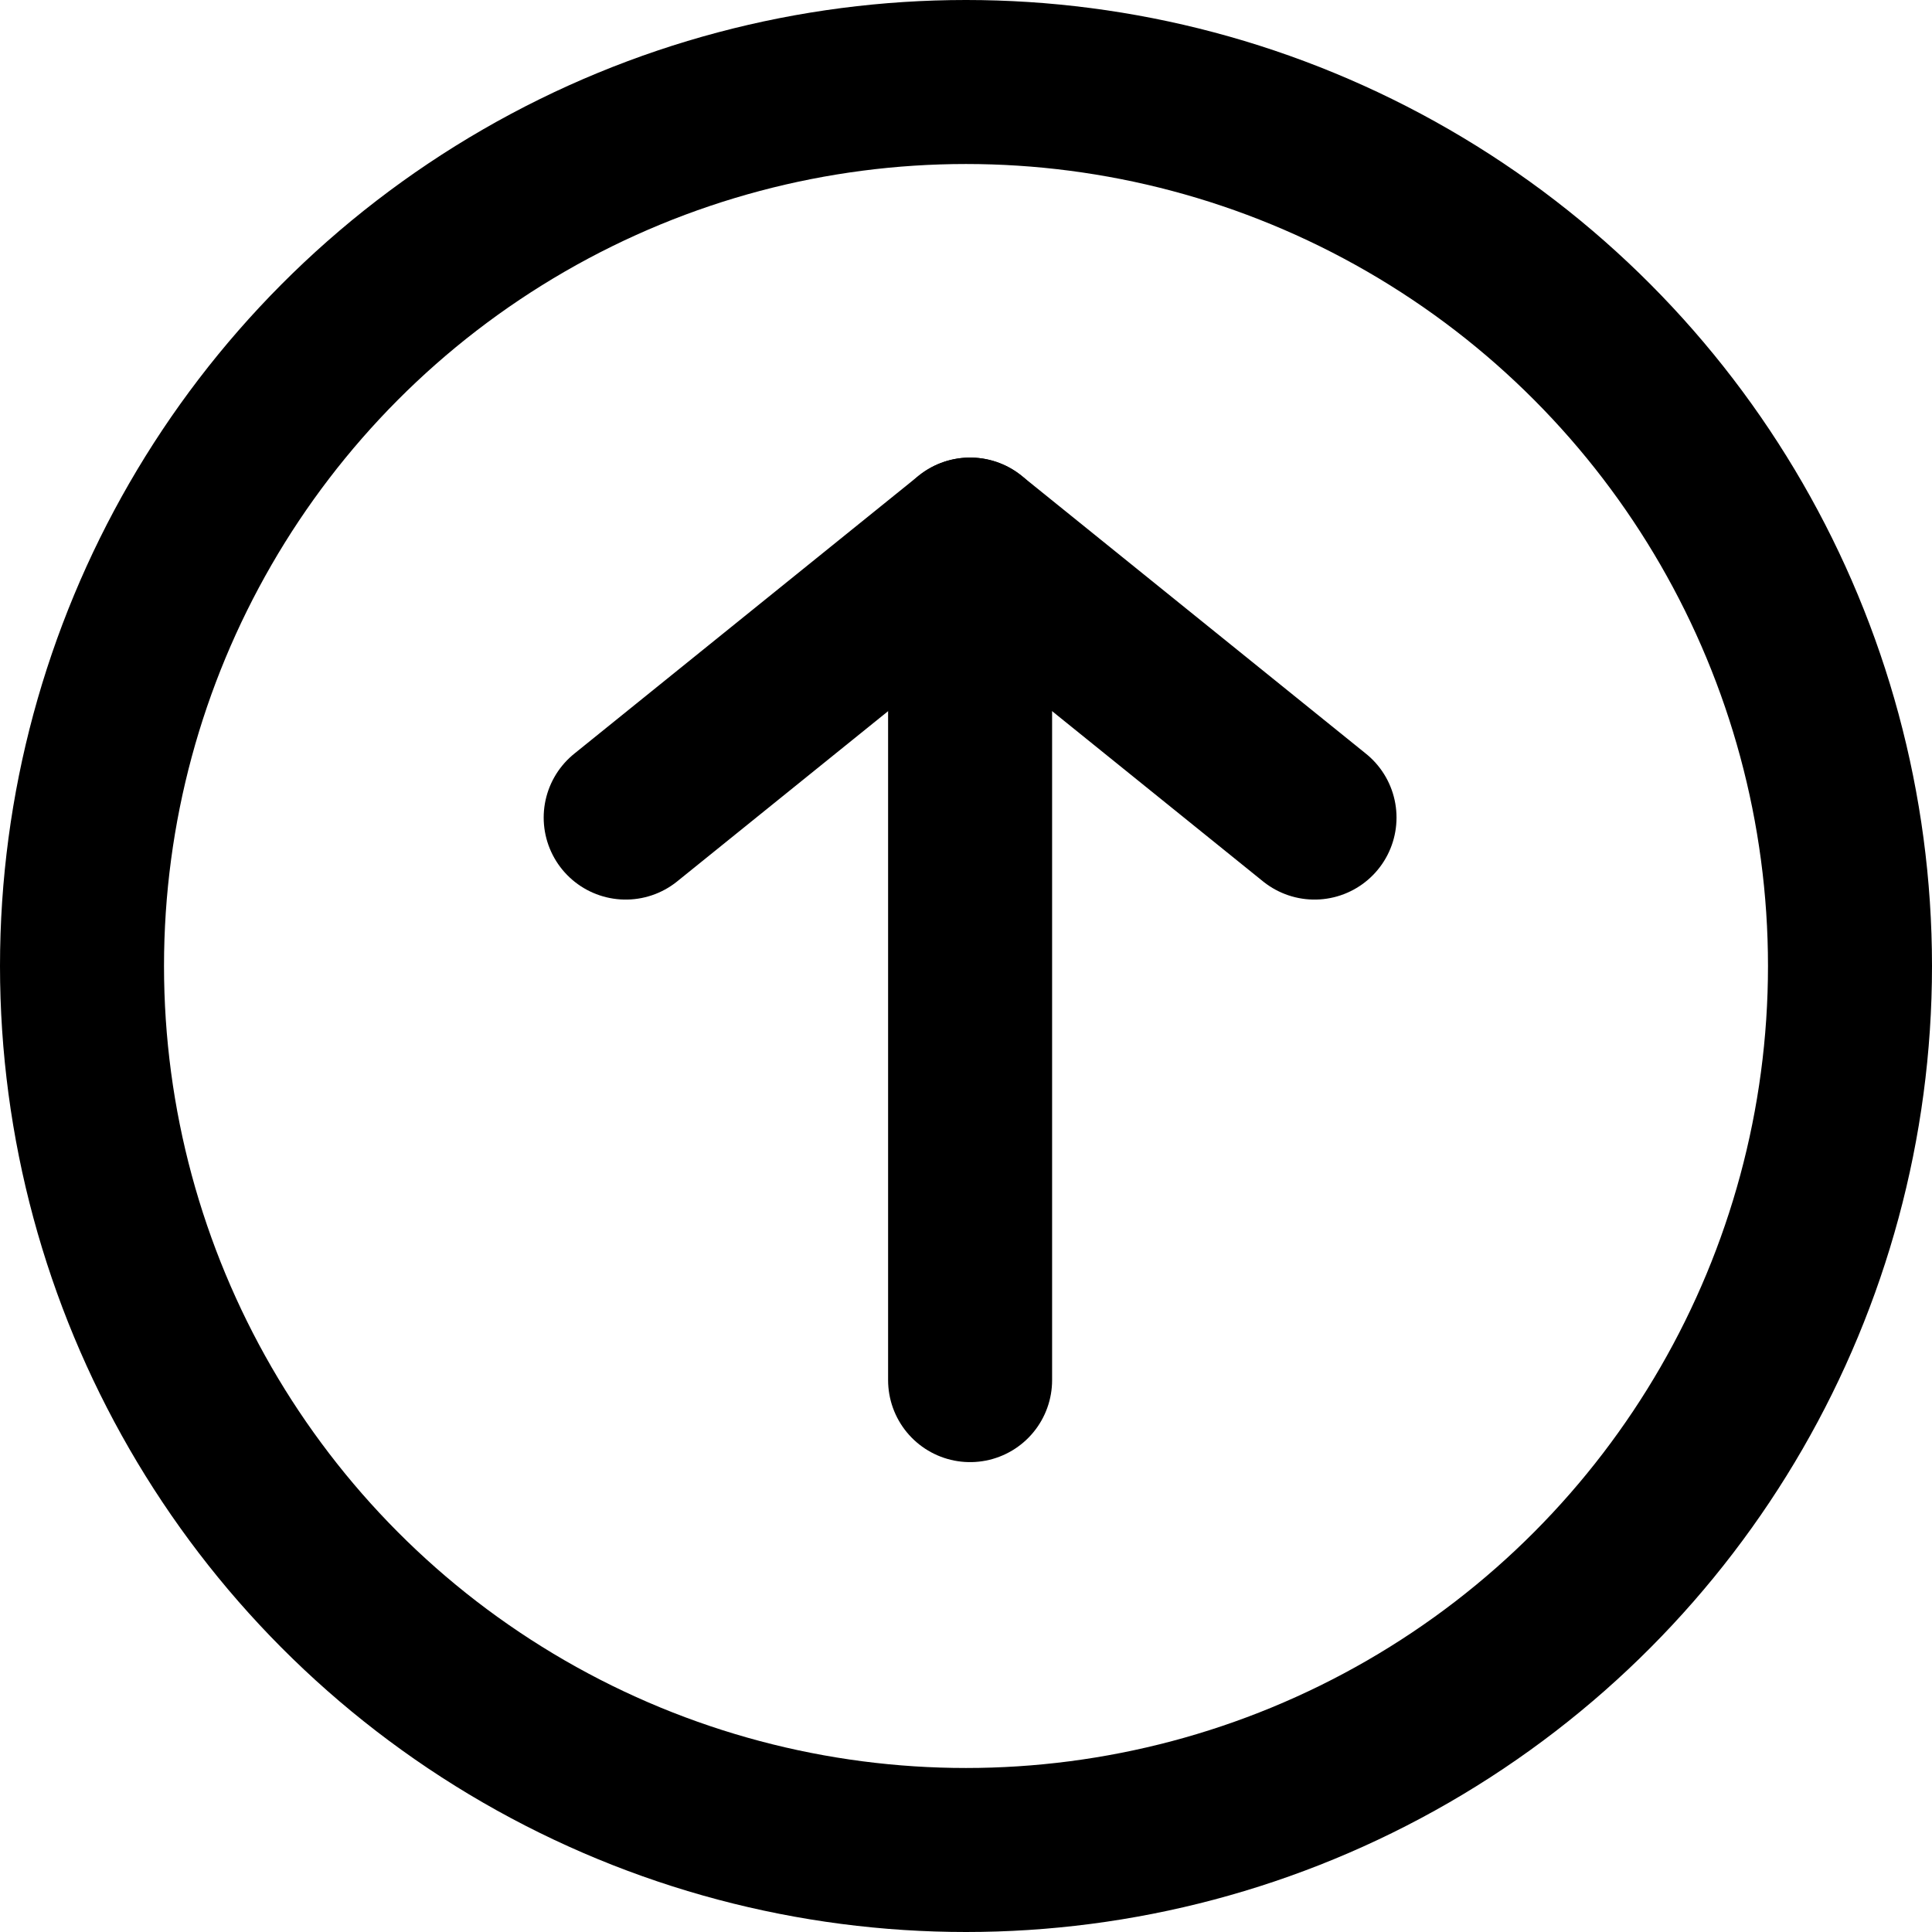<?xml version="1.0" encoding="utf-8"?>
<svg xmlns="http://www.w3.org/2000/svg" height="36px" viewBox="0 0 23.56 23.56" width="36px">
  <defs>
    <style>.cls-1{fill:none;stroke:#000;stroke-linecap:round;stroke-linejoin:round;stroke-width:2px;}</style>
  </defs>
  <title>up</title>
  <g data-name="Layer 2" id="Layer_2">
    <g id="icons">
      <circle class="cls-1" cx="11.78" cy="11.78" r="10.78"/>
      <polyline class="cls-1" points="7.63 9.97 11.83 6.58 16.03 9.97"/>
      <line class="cls-1" x1="11.83" x2="11.83" y1="6.58" y2="16.83"/>
    </g>
  </g>
</svg>